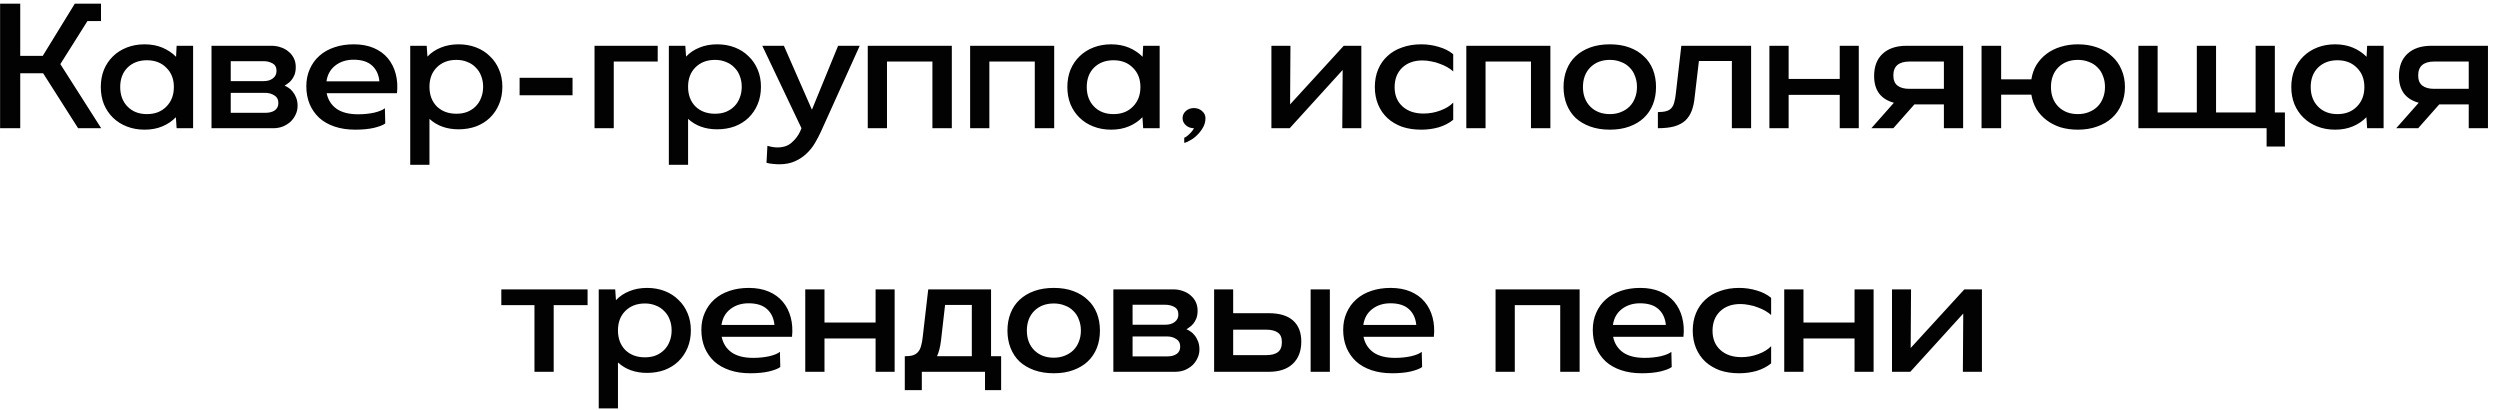 <?xml version="1.0" encoding="UTF-8"?> <svg xmlns="http://www.w3.org/2000/svg" width="195" height="32" viewBox="0 0 195 32" fill="none"> <path d="M0.007 0.286H1.578V4.357H3.335L5.835 0.286H7.878V1.643H6.821L4.707 5L7.892 10H6.092L3.364 5.714H1.578V10H0.007V0.286ZM13.719 9.143C13.424 9.448 13.072 9.686 12.662 9.857C12.252 10.029 11.791 10.114 11.276 10.114C10.781 10.114 10.324 10.033 9.905 9.871C9.486 9.71 9.124 9.481 8.819 9.186C8.514 8.89 8.276 8.538 8.105 8.129C7.943 7.719 7.862 7.271 7.862 6.786C7.862 6.3 7.943 5.852 8.105 5.443C8.276 5.033 8.514 4.681 8.819 4.386C9.124 4.09 9.486 3.862 9.905 3.7C10.324 3.538 10.781 3.457 11.276 3.457C11.791 3.457 12.252 3.543 12.662 3.714C13.072 3.886 13.429 4.124 13.733 4.429L13.776 3.571H15.062V10H13.776L13.719 9.143ZM9.376 6.786C9.376 7.414 9.567 7.924 9.948 8.314C10.329 8.705 10.834 8.9 11.462 8.9C12.091 8.9 12.595 8.705 12.976 8.314C13.367 7.924 13.562 7.414 13.562 6.786C13.562 6.167 13.367 5.667 12.976 5.286C12.595 4.895 12.091 4.7 11.462 4.7C10.843 4.7 10.338 4.89 9.948 5.271C9.567 5.652 9.376 6.157 9.376 6.786ZM16.498 10V3.571H21.169C21.445 3.571 21.698 3.614 21.926 3.7C22.155 3.776 22.355 3.89 22.526 4.043C22.698 4.186 22.831 4.357 22.926 4.557C23.022 4.757 23.069 4.981 23.069 5.229C23.069 5.467 23.036 5.671 22.969 5.843C22.902 6.005 22.822 6.143 22.726 6.257C22.631 6.371 22.531 6.462 22.426 6.529C22.331 6.595 22.255 6.648 22.198 6.686C22.284 6.714 22.384 6.767 22.498 6.843C22.612 6.91 22.722 7.01 22.826 7.143C22.931 7.267 23.022 7.424 23.098 7.614C23.174 7.795 23.212 8.01 23.212 8.257C23.212 8.505 23.16 8.733 23.055 8.943C22.96 9.152 22.826 9.338 22.655 9.5C22.483 9.652 22.284 9.776 22.055 9.871C21.826 9.957 21.584 10 21.326 10H16.498ZM17.998 6.329H20.541C20.855 6.329 21.102 6.257 21.284 6.114C21.474 5.971 21.569 5.776 21.569 5.529C21.569 5.252 21.464 5.057 21.255 4.943C21.055 4.829 20.817 4.771 20.541 4.771H17.998V6.329ZM17.998 8.8H20.683C20.998 8.8 21.245 8.738 21.426 8.614C21.617 8.481 21.712 8.29 21.712 8.043C21.712 7.767 21.607 7.567 21.398 7.443C21.198 7.31 20.96 7.243 20.683 7.243H17.998V8.8ZM25.479 7.271C25.584 7.786 25.841 8.19 26.25 8.486C26.66 8.771 27.222 8.914 27.936 8.914C28.384 8.914 28.803 8.871 29.193 8.786C29.584 8.69 29.86 8.576 30.022 8.443L30.05 9.629C29.889 9.752 29.598 9.867 29.179 9.971C28.77 10.067 28.279 10.114 27.708 10.114C27.108 10.114 26.57 10.033 26.093 9.871C25.617 9.71 25.217 9.481 24.893 9.186C24.57 8.881 24.322 8.524 24.15 8.114C23.979 7.695 23.893 7.233 23.893 6.729C23.893 6.233 23.984 5.786 24.165 5.386C24.346 4.976 24.598 4.629 24.922 4.343C25.246 4.057 25.636 3.838 26.093 3.686C26.55 3.533 27.05 3.457 27.593 3.457C28.184 3.457 28.703 3.552 29.15 3.743C29.598 3.933 29.965 4.2 30.25 4.543C30.536 4.886 30.741 5.29 30.865 5.757C30.988 6.224 31.022 6.729 30.965 7.271H25.479ZM29.593 6.343C29.546 5.829 29.355 5.419 29.022 5.114C28.689 4.81 28.208 4.657 27.579 4.657C27.017 4.657 26.541 4.81 26.15 5.114C25.77 5.41 25.541 5.819 25.465 6.343H29.593ZM33.341 4.414C33.626 4.11 33.974 3.876 34.383 3.714C34.793 3.543 35.255 3.457 35.769 3.457C36.264 3.457 36.722 3.538 37.141 3.7C37.56 3.862 37.917 4.09 38.212 4.386C38.517 4.671 38.755 5.019 38.926 5.429C39.098 5.829 39.184 6.276 39.184 6.771C39.184 7.267 39.098 7.719 38.926 8.129C38.755 8.538 38.517 8.89 38.212 9.186C37.917 9.471 37.56 9.695 37.141 9.857C36.722 10.009 36.264 10.086 35.769 10.086C34.845 10.086 34.088 9.814 33.498 9.271V12.857H31.998V3.571H33.283L33.341 4.414ZM37.684 6.771C37.684 6.457 37.631 6.171 37.526 5.914C37.431 5.657 37.288 5.438 37.098 5.257C36.917 5.067 36.698 4.924 36.441 4.829C36.193 4.724 35.912 4.671 35.598 4.671C34.969 4.671 34.46 4.867 34.069 5.257C33.688 5.638 33.498 6.143 33.498 6.771C33.498 7.4 33.688 7.91 34.069 8.3C34.46 8.681 34.969 8.871 35.598 8.871C35.912 8.871 36.193 8.824 36.441 8.729C36.698 8.624 36.917 8.481 37.098 8.3C37.288 8.11 37.431 7.886 37.526 7.629C37.631 7.371 37.684 7.086 37.684 6.771ZM40.529 6.071H44.658V7.429H40.529V6.071ZM46.373 10V3.571H51.301V4.8H47.873V10H46.373ZM53.513 4.414C53.798 4.11 54.146 3.876 54.555 3.714C54.965 3.543 55.427 3.457 55.941 3.457C56.436 3.457 56.894 3.538 57.312 3.7C57.731 3.862 58.089 4.09 58.384 4.386C58.689 4.671 58.927 5.019 59.098 5.429C59.27 5.829 59.355 6.276 59.355 6.771C59.355 7.267 59.27 7.719 59.098 8.129C58.927 8.538 58.689 8.89 58.384 9.186C58.089 9.471 57.731 9.695 57.312 9.857C56.894 10.009 56.436 10.086 55.941 10.086C55.017 10.086 54.26 9.814 53.67 9.271V12.857H52.17V3.571H53.455L53.513 4.414ZM57.855 6.771C57.855 6.457 57.803 6.171 57.698 5.914C57.603 5.657 57.46 5.438 57.27 5.257C57.089 5.067 56.87 4.924 56.612 4.829C56.365 4.724 56.084 4.671 55.77 4.671C55.141 4.671 54.632 4.867 54.241 5.257C53.86 5.638 53.67 6.143 53.67 6.771C53.67 7.4 53.86 7.91 54.241 8.3C54.632 8.681 55.141 8.871 55.77 8.871C56.084 8.871 56.365 8.824 56.612 8.729C56.87 8.624 57.089 8.481 57.27 8.3C57.46 8.11 57.603 7.886 57.698 7.629C57.803 7.371 57.855 7.086 57.855 6.771ZM62.515 10L59.458 3.571H61.144L63.33 8.557L65.372 3.571H67.058L64.044 10.243C63.901 10.557 63.739 10.867 63.558 11.171C63.377 11.476 63.158 11.748 62.901 11.986C62.644 12.233 62.339 12.433 61.987 12.586C61.644 12.738 61.244 12.814 60.787 12.814C60.634 12.814 60.472 12.805 60.301 12.786C60.139 12.776 59.968 12.748 59.787 12.7L59.858 11.371C60.144 11.457 60.406 11.5 60.644 11.5C61.11 11.5 61.482 11.371 61.758 11.114C62.044 10.867 62.263 10.576 62.415 10.243L62.515 10ZM67.685 3.571H74.242V10H72.728V4.8H69.185V10H67.685V3.571ZM75.67 3.571H82.227V10H80.713V4.8H77.17V10H75.67V3.571ZM89.11 9.143C88.815 9.448 88.462 9.686 88.053 9.857C87.643 10.029 87.181 10.114 86.667 10.114C86.172 10.114 85.715 10.033 85.296 9.871C84.876 9.71 84.515 9.481 84.21 9.186C83.905 8.89 83.667 8.538 83.496 8.129C83.334 7.719 83.253 7.271 83.253 6.786C83.253 6.3 83.334 5.852 83.496 5.443C83.667 5.033 83.905 4.681 84.21 4.386C84.515 4.09 84.876 3.862 85.296 3.7C85.715 3.538 86.172 3.457 86.667 3.457C87.181 3.457 87.643 3.543 88.053 3.714C88.462 3.886 88.819 4.124 89.124 4.429L89.167 3.571H90.453V10H89.167L89.11 9.143ZM84.767 6.786C84.767 7.414 84.957 7.924 85.338 8.314C85.719 8.705 86.224 8.9 86.853 8.9C87.481 8.9 87.986 8.705 88.367 8.314C88.757 7.924 88.953 7.414 88.953 6.786C88.953 6.167 88.757 5.667 88.367 5.286C87.986 4.895 87.481 4.7 86.853 4.7C86.234 4.7 85.729 4.89 85.338 5.271C84.957 5.652 84.767 6.157 84.767 6.786ZM92.241 9.214C92.241 8.995 92.327 8.81 92.498 8.657C92.67 8.505 92.879 8.429 93.127 8.429C93.374 8.429 93.584 8.505 93.755 8.657C93.936 8.81 94.027 8.995 94.027 9.214C94.027 9.481 93.96 9.729 93.827 9.957C93.694 10.186 93.536 10.386 93.355 10.557C93.184 10.729 93.003 10.862 92.812 10.957C92.632 11.062 92.484 11.124 92.37 11.143V10.743C92.484 10.705 92.622 10.605 92.784 10.443C92.946 10.29 93.06 10.143 93.127 10C92.879 10 92.67 9.924 92.498 9.771C92.327 9.619 92.241 9.433 92.241 9.214ZM100.598 10H99.17V3.571H100.655L100.627 8.143L104.812 3.571H106.184V10H104.698L104.727 5.457L100.598 10ZM113.351 9.343C113.037 9.6 112.661 9.795 112.223 9.929C111.794 10.052 111.337 10.114 110.851 10.114C110.299 10.114 109.799 10.038 109.351 9.886C108.913 9.724 108.537 9.5 108.223 9.214C107.908 8.919 107.666 8.567 107.494 8.157C107.323 7.748 107.237 7.29 107.237 6.786C107.237 6.281 107.323 5.824 107.494 5.414C107.666 5.005 107.908 4.657 108.223 4.371C108.537 4.076 108.918 3.852 109.366 3.7C109.813 3.538 110.308 3.457 110.851 3.457C111.337 3.457 111.794 3.524 112.223 3.657C112.661 3.781 113.037 3.971 113.351 4.229V5.571C113.228 5.457 113.075 5.348 112.894 5.243C112.713 5.138 112.513 5.048 112.294 4.971C112.085 4.886 111.861 4.824 111.623 4.786C111.394 4.738 111.17 4.714 110.951 4.714C110.294 4.714 109.766 4.905 109.366 5.286C108.975 5.667 108.78 6.171 108.78 6.8C108.78 7.429 108.985 7.929 109.394 8.3C109.804 8.671 110.351 8.857 111.037 8.857C111.494 8.857 111.937 8.776 112.366 8.614C112.794 8.452 113.123 8.248 113.351 8V9.343ZM114.373 3.571H120.93V10H119.416V4.8H115.873V10H114.373V3.571ZM129.17 6.786C129.17 7.281 129.089 7.733 128.927 8.143C128.765 8.552 128.527 8.905 128.213 9.2C127.908 9.486 127.532 9.71 127.084 9.871C126.646 10.033 126.142 10.114 125.57 10.114C124.999 10.114 124.489 10.033 124.042 9.871C123.594 9.71 123.213 9.486 122.899 9.2C122.594 8.905 122.361 8.552 122.199 8.143C122.037 7.733 121.956 7.281 121.956 6.786C121.956 6.29 122.037 5.838 122.199 5.429C122.361 5.019 122.594 4.671 122.899 4.386C123.213 4.09 123.594 3.862 124.042 3.7C124.489 3.538 124.999 3.457 125.57 3.457C126.142 3.457 126.646 3.538 127.084 3.7C127.532 3.862 127.908 4.09 128.213 4.386C128.527 4.671 128.765 5.019 128.927 5.429C129.089 5.838 129.17 6.29 129.17 6.786ZM127.684 6.786C127.684 6.471 127.632 6.186 127.527 5.929C127.432 5.662 127.289 5.438 127.099 5.257C126.918 5.067 126.694 4.924 126.427 4.829C126.17 4.724 125.884 4.671 125.57 4.671C124.942 4.671 124.432 4.867 124.042 5.257C123.661 5.648 123.47 6.157 123.47 6.786C123.47 7.414 123.661 7.924 124.042 8.314C124.432 8.705 124.942 8.9 125.57 8.9C125.884 8.9 126.17 8.848 126.427 8.743C126.694 8.638 126.918 8.495 127.099 8.314C127.289 8.124 127.432 7.9 127.527 7.643C127.632 7.386 127.684 7.1 127.684 6.786ZM136.586 10H135.086V4.757H132.515L132.186 7.557C132.148 7.967 132.072 8.324 131.958 8.629C131.843 8.933 131.677 9.19 131.458 9.4C131.239 9.6 130.953 9.752 130.6 9.857C130.258 9.952 129.829 10 129.315 10V8.743C129.572 8.743 129.786 8.719 129.958 8.671C130.129 8.624 130.262 8.548 130.358 8.443C130.462 8.329 130.539 8.181 130.586 8C130.643 7.81 130.686 7.576 130.715 7.3L131.143 3.571H136.586V10ZM138.013 3.571H139.513V6.157H143.499V3.571H144.985V10H143.499V7.4H139.513V10H138.013V3.571ZM153.124 10H151.624V8.143H149.324L147.681 10H145.967L147.724 8.014C147.219 7.881 146.833 7.638 146.567 7.286C146.309 6.933 146.181 6.481 146.181 5.929C146.181 5.186 146.4 4.61 146.838 4.2C147.286 3.781 147.909 3.571 148.709 3.571H153.124V10ZM151.624 4.8H148.924C148.524 4.8 148.214 4.89 147.995 5.071C147.786 5.252 147.681 5.524 147.681 5.886C147.681 6.238 147.786 6.5 147.995 6.671C148.214 6.843 148.524 6.929 148.924 6.929H151.624V4.8ZM154.56 10V3.571H156.089V6.186H158.446C158.513 5.767 158.646 5.39 158.846 5.057C159.056 4.724 159.317 4.438 159.632 4.2C159.946 3.962 160.308 3.781 160.717 3.657C161.136 3.524 161.589 3.457 162.075 3.457C162.627 3.457 163.127 3.538 163.575 3.7C164.032 3.862 164.417 4.09 164.732 4.386C165.056 4.671 165.303 5.019 165.475 5.429C165.656 5.838 165.746 6.29 165.746 6.786C165.746 7.281 165.656 7.733 165.475 8.143C165.303 8.552 165.056 8.905 164.732 9.2C164.417 9.486 164.032 9.71 163.575 9.871C163.127 10.033 162.627 10.114 162.075 10.114C161.589 10.114 161.136 10.052 160.717 9.929C160.308 9.795 159.946 9.61 159.632 9.371C159.317 9.133 159.056 8.848 158.846 8.514C158.646 8.171 158.513 7.795 158.446 7.386H156.089V10H154.56ZM164.189 6.786C164.189 6.471 164.136 6.186 164.032 5.929C163.936 5.662 163.794 5.438 163.603 5.257C163.422 5.067 163.198 4.924 162.932 4.829C162.675 4.724 162.389 4.671 162.075 4.671C161.446 4.671 160.936 4.867 160.546 5.257C160.165 5.648 159.975 6.157 159.975 6.786C159.975 7.414 160.165 7.924 160.546 8.314C160.936 8.705 161.446 8.9 162.075 8.9C162.389 8.9 162.675 8.848 162.932 8.743C163.198 8.638 163.422 8.495 163.603 8.314C163.794 8.124 163.936 7.9 164.032 7.643C164.136 7.386 164.189 7.1 164.189 6.786ZM168.295 3.571V8.771H171.352V3.571H172.852V8.771H175.938V3.571H177.438V8.771H178.223V11.429H176.795V10H166.795V3.571H168.295ZM184.579 9.143C184.283 9.448 183.931 9.686 183.521 9.857C183.112 10.029 182.65 10.114 182.136 10.114C181.64 10.114 181.183 10.033 180.764 9.871C180.345 9.71 179.983 9.481 179.679 9.186C179.374 8.89 179.136 8.538 178.964 8.129C178.802 7.719 178.721 7.271 178.721 6.786C178.721 6.3 178.802 5.852 178.964 5.443C179.136 5.033 179.374 4.681 179.679 4.386C179.983 4.09 180.345 3.862 180.764 3.7C181.183 3.538 181.64 3.457 182.136 3.457C182.65 3.457 183.112 3.543 183.521 3.714C183.931 3.886 184.288 4.124 184.593 4.429L184.636 3.571H185.921V10H184.636L184.579 9.143ZM180.236 6.786C180.236 7.414 180.426 7.924 180.807 8.314C181.188 8.705 181.693 8.9 182.321 8.9C182.95 8.9 183.455 8.705 183.836 8.314C184.226 7.924 184.421 7.414 184.421 6.786C184.421 6.167 184.226 5.667 183.836 5.286C183.455 4.895 182.95 4.7 182.321 4.7C181.702 4.7 181.198 4.89 180.807 5.271C180.426 5.652 180.236 6.157 180.236 6.786ZM194.061 10H192.561V8.143H190.261L188.618 10H186.904L188.661 8.014C188.156 7.881 187.771 7.638 187.504 7.286C187.247 6.933 187.118 6.481 187.118 5.929C187.118 5.186 187.337 4.61 187.775 4.2C188.223 3.781 188.847 3.571 189.647 3.571H194.061V10ZM192.561 4.8H189.861C189.461 4.8 189.152 4.89 188.933 5.071C188.723 5.252 188.618 5.524 188.618 5.886C188.618 6.238 188.723 6.5 188.933 6.671C189.152 6.843 189.461 6.929 189.861 6.929H192.561V4.8ZM41.688 23.8H39.103V22.571H45.831V23.8H43.188V29H41.688V23.8ZM48.044 23.414C48.33 23.11 48.677 22.876 49.087 22.714C49.496 22.543 49.958 22.457 50.472 22.457C50.968 22.457 51.425 22.538 51.844 22.7C52.263 22.862 52.62 23.09 52.915 23.386C53.22 23.671 53.458 24.019 53.63 24.429C53.801 24.829 53.887 25.276 53.887 25.771C53.887 26.267 53.801 26.719 53.63 27.129C53.458 27.538 53.22 27.89 52.915 28.186C52.62 28.471 52.263 28.695 51.844 28.857C51.425 29.009 50.968 29.086 50.472 29.086C49.548 29.086 48.791 28.814 48.201 28.271V31.857H46.701V22.571H47.987L48.044 23.414ZM52.387 25.771C52.387 25.457 52.334 25.171 52.23 24.914C52.134 24.657 51.991 24.438 51.801 24.257C51.62 24.067 51.401 23.924 51.144 23.829C50.896 23.724 50.615 23.671 50.301 23.671C49.672 23.671 49.163 23.867 48.772 24.257C48.391 24.638 48.201 25.143 48.201 25.771C48.201 26.4 48.391 26.91 48.772 27.3C49.163 27.681 49.672 27.871 50.301 27.871C50.615 27.871 50.896 27.824 51.144 27.729C51.401 27.624 51.62 27.481 51.801 27.3C51.991 27.11 52.134 26.886 52.23 26.629C52.334 26.371 52.387 26.086 52.387 25.771ZM56.291 26.271C56.396 26.786 56.653 27.191 57.063 27.486C57.472 27.771 58.034 27.914 58.749 27.914C59.196 27.914 59.615 27.871 60.006 27.786C60.396 27.691 60.672 27.576 60.834 27.443L60.863 28.629C60.701 28.752 60.411 28.867 59.992 28.971C59.582 29.067 59.092 29.114 58.52 29.114C57.92 29.114 57.382 29.033 56.906 28.871C56.43 28.709 56.03 28.481 55.706 28.186C55.382 27.881 55.134 27.524 54.963 27.114C54.791 26.695 54.706 26.233 54.706 25.729C54.706 25.233 54.796 24.786 54.977 24.386C55.158 23.976 55.411 23.629 55.734 23.343C56.058 23.057 56.449 22.838 56.906 22.686C57.363 22.533 57.863 22.457 58.406 22.457C58.996 22.457 59.515 22.552 59.963 22.743C60.411 22.933 60.777 23.2 61.063 23.543C61.349 23.886 61.553 24.291 61.677 24.757C61.801 25.224 61.834 25.729 61.777 26.271H56.291ZM60.406 25.343C60.358 24.829 60.168 24.419 59.834 24.114C59.501 23.809 59.02 23.657 58.392 23.657C57.83 23.657 57.353 23.809 56.963 24.114C56.582 24.41 56.353 24.819 56.277 25.343H60.406ZM62.81 22.571H64.31V25.157H68.296V22.571H69.782V29H68.296V26.4H64.31V29H62.81V22.571ZM70.574 30.429V27.786C70.831 27.786 71.04 27.762 71.202 27.714C71.374 27.657 71.512 27.567 71.617 27.443C71.721 27.319 71.797 27.162 71.845 26.971C71.902 26.781 71.945 26.548 71.974 26.271L72.402 22.571H77.302V27.786H78.088V30.429H76.831V29H71.902V30.429H70.574ZM73.716 23.786L73.402 26.529C73.345 27.033 73.24 27.452 73.088 27.786H75.802V23.786H73.716ZM85.795 25.786C85.795 26.281 85.714 26.733 85.552 27.143C85.39 27.552 85.152 27.905 84.838 28.2C84.533 28.486 84.157 28.709 83.709 28.871C83.271 29.033 82.766 29.114 82.195 29.114C81.624 29.114 81.114 29.033 80.666 28.871C80.219 28.709 79.838 28.486 79.524 28.2C79.219 27.905 78.986 27.552 78.824 27.143C78.662 26.733 78.581 26.281 78.581 25.786C78.581 25.291 78.662 24.838 78.824 24.429C78.986 24.019 79.219 23.671 79.524 23.386C79.838 23.09 80.219 22.862 80.666 22.7C81.114 22.538 81.624 22.457 82.195 22.457C82.766 22.457 83.271 22.538 83.709 22.7C84.157 22.862 84.533 23.09 84.838 23.386C85.152 23.671 85.39 24.019 85.552 24.429C85.714 24.838 85.795 25.291 85.795 25.786ZM84.309 25.786C84.309 25.471 84.257 25.186 84.152 24.929C84.057 24.662 83.914 24.438 83.724 24.257C83.543 24.067 83.319 23.924 83.052 23.829C82.795 23.724 82.509 23.671 82.195 23.671C81.567 23.671 81.057 23.867 80.666 24.257C80.286 24.648 80.095 25.157 80.095 25.786C80.095 26.414 80.286 26.924 80.666 27.314C81.057 27.705 81.567 27.9 82.195 27.9C82.509 27.9 82.795 27.848 83.052 27.743C83.319 27.638 83.543 27.495 83.724 27.314C83.914 27.124 84.057 26.9 84.152 26.643C84.257 26.386 84.309 26.1 84.309 25.786ZM86.841 29V22.571H91.513C91.789 22.571 92.041 22.614 92.27 22.7C92.499 22.776 92.699 22.89 92.87 23.043C93.041 23.186 93.175 23.357 93.27 23.557C93.365 23.757 93.413 23.981 93.413 24.229C93.413 24.467 93.38 24.671 93.313 24.843C93.246 25.005 93.165 25.143 93.07 25.257C92.975 25.371 92.875 25.462 92.77 25.529C92.675 25.595 92.599 25.648 92.541 25.686C92.627 25.714 92.727 25.767 92.841 25.843C92.956 25.91 93.065 26.009 93.17 26.143C93.275 26.267 93.365 26.424 93.442 26.614C93.518 26.795 93.556 27.009 93.556 27.257C93.556 27.505 93.503 27.733 93.399 27.943C93.303 28.152 93.17 28.338 92.999 28.5C92.827 28.652 92.627 28.776 92.399 28.871C92.17 28.957 91.927 29 91.67 29H86.841ZM88.341 25.329H90.884C91.199 25.329 91.446 25.257 91.627 25.114C91.818 24.971 91.913 24.776 91.913 24.529C91.913 24.252 91.808 24.057 91.599 23.943C91.399 23.829 91.161 23.771 90.884 23.771H88.341V25.329ZM88.341 27.8H91.027C91.341 27.8 91.589 27.738 91.77 27.614C91.961 27.481 92.056 27.291 92.056 27.043C92.056 26.767 91.951 26.567 91.742 26.443C91.541 26.309 91.303 26.243 91.027 26.243H88.341V27.8ZM94.701 22.571H96.187V24.429H98.972C99.801 24.429 100.429 24.619 100.858 25C101.287 25.381 101.501 25.929 101.501 26.643C101.501 27.386 101.277 27.967 100.829 28.386C100.391 28.795 99.772 29 98.972 29H94.701V22.571ZM102.229 22.571H103.729V29H102.229V22.571ZM98.758 27.7C99.158 27.7 99.463 27.624 99.672 27.471C99.882 27.309 99.987 27.048 99.987 26.686C99.987 26.333 99.882 26.086 99.672 25.943C99.463 25.791 99.158 25.714 98.758 25.714H96.187V27.7H98.758ZM106.354 26.271C106.459 26.786 106.716 27.191 107.125 27.486C107.535 27.771 108.097 27.914 108.811 27.914C109.259 27.914 109.678 27.871 110.068 27.786C110.459 27.691 110.735 27.576 110.897 27.443L110.925 28.629C110.764 28.752 110.473 28.867 110.054 28.971C109.644 29.067 109.154 29.114 108.583 29.114C107.983 29.114 107.444 29.033 106.968 28.871C106.492 28.709 106.092 28.481 105.768 28.186C105.444 27.881 105.197 27.524 105.025 27.114C104.854 26.695 104.768 26.233 104.768 25.729C104.768 25.233 104.859 24.786 105.04 24.386C105.221 23.976 105.473 23.629 105.797 23.343C106.121 23.057 106.511 22.838 106.968 22.686C107.425 22.533 107.925 22.457 108.468 22.457C109.059 22.457 109.578 22.552 110.025 22.743C110.473 22.933 110.84 23.2 111.125 23.543C111.411 23.886 111.616 24.291 111.74 24.757C111.864 25.224 111.897 25.729 111.84 26.271H106.354ZM110.468 25.343C110.421 24.829 110.23 24.419 109.897 24.114C109.564 23.809 109.083 23.657 108.454 23.657C107.892 23.657 107.416 23.809 107.025 24.114C106.644 24.41 106.416 24.819 106.34 25.343H110.468ZM116.654 22.571H123.211V29H121.697V23.8H118.154V29H116.654V22.571ZM125.823 26.271C125.928 26.786 126.185 27.191 126.594 27.486C127.004 27.771 127.566 27.914 128.28 27.914C128.728 27.914 129.147 27.871 129.537 27.786C129.928 27.691 130.204 27.576 130.366 27.443L130.394 28.629C130.232 28.752 129.942 28.867 129.523 28.971C129.113 29.067 128.623 29.114 128.051 29.114C127.451 29.114 126.913 29.033 126.437 28.871C125.961 28.709 125.561 28.481 125.237 28.186C124.913 27.881 124.666 27.524 124.494 27.114C124.323 26.695 124.237 26.233 124.237 25.729C124.237 25.233 124.328 24.786 124.508 24.386C124.689 23.976 124.942 23.629 125.266 23.343C125.589 23.057 125.98 22.838 126.437 22.686C126.894 22.533 127.394 22.457 127.937 22.457C128.528 22.457 129.047 22.552 129.494 22.743C129.942 22.933 130.308 23.2 130.594 23.543C130.88 23.886 131.085 24.291 131.208 24.757C131.332 25.224 131.366 25.729 131.308 26.271H125.823ZM129.937 25.343C129.889 24.829 129.699 24.419 129.366 24.114C129.032 23.809 128.551 23.657 127.923 23.657C127.361 23.657 126.885 23.809 126.494 24.114C126.113 24.41 125.885 24.819 125.808 25.343H129.937ZM138.148 28.343C137.834 28.6 137.458 28.795 137.02 28.929C136.591 29.052 136.134 29.114 135.648 29.114C135.096 29.114 134.596 29.038 134.148 28.886C133.71 28.724 133.334 28.5 133.02 28.214C132.705 27.919 132.463 27.567 132.291 27.157C132.12 26.748 132.034 26.291 132.034 25.786C132.034 25.281 132.12 24.824 132.291 24.414C132.463 24.005 132.705 23.657 133.02 23.371C133.334 23.076 133.715 22.852 134.162 22.7C134.61 22.538 135.105 22.457 135.648 22.457C136.134 22.457 136.591 22.524 137.02 22.657C137.458 22.781 137.834 22.971 138.148 23.229V24.571C138.024 24.457 137.872 24.348 137.691 24.243C137.51 24.138 137.31 24.048 137.091 23.971C136.882 23.886 136.658 23.824 136.42 23.786C136.191 23.738 135.967 23.714 135.748 23.714C135.091 23.714 134.562 23.905 134.162 24.286C133.772 24.667 133.577 25.171 133.577 25.8C133.577 26.429 133.782 26.929 134.191 27.3C134.601 27.671 135.148 27.857 135.834 27.857C136.291 27.857 136.734 27.776 137.162 27.614C137.591 27.452 137.92 27.248 138.148 27V28.343ZM139.17 22.571H140.67V25.157H144.655V22.571H146.141V29H144.655V26.4H140.67V29H139.17V22.571ZM149.004 29H147.576V22.571H149.062L149.033 27.143L153.219 22.571H154.59V29H153.104L153.133 24.457L149.004 29Z" fill="#020202"></path> </svg> 